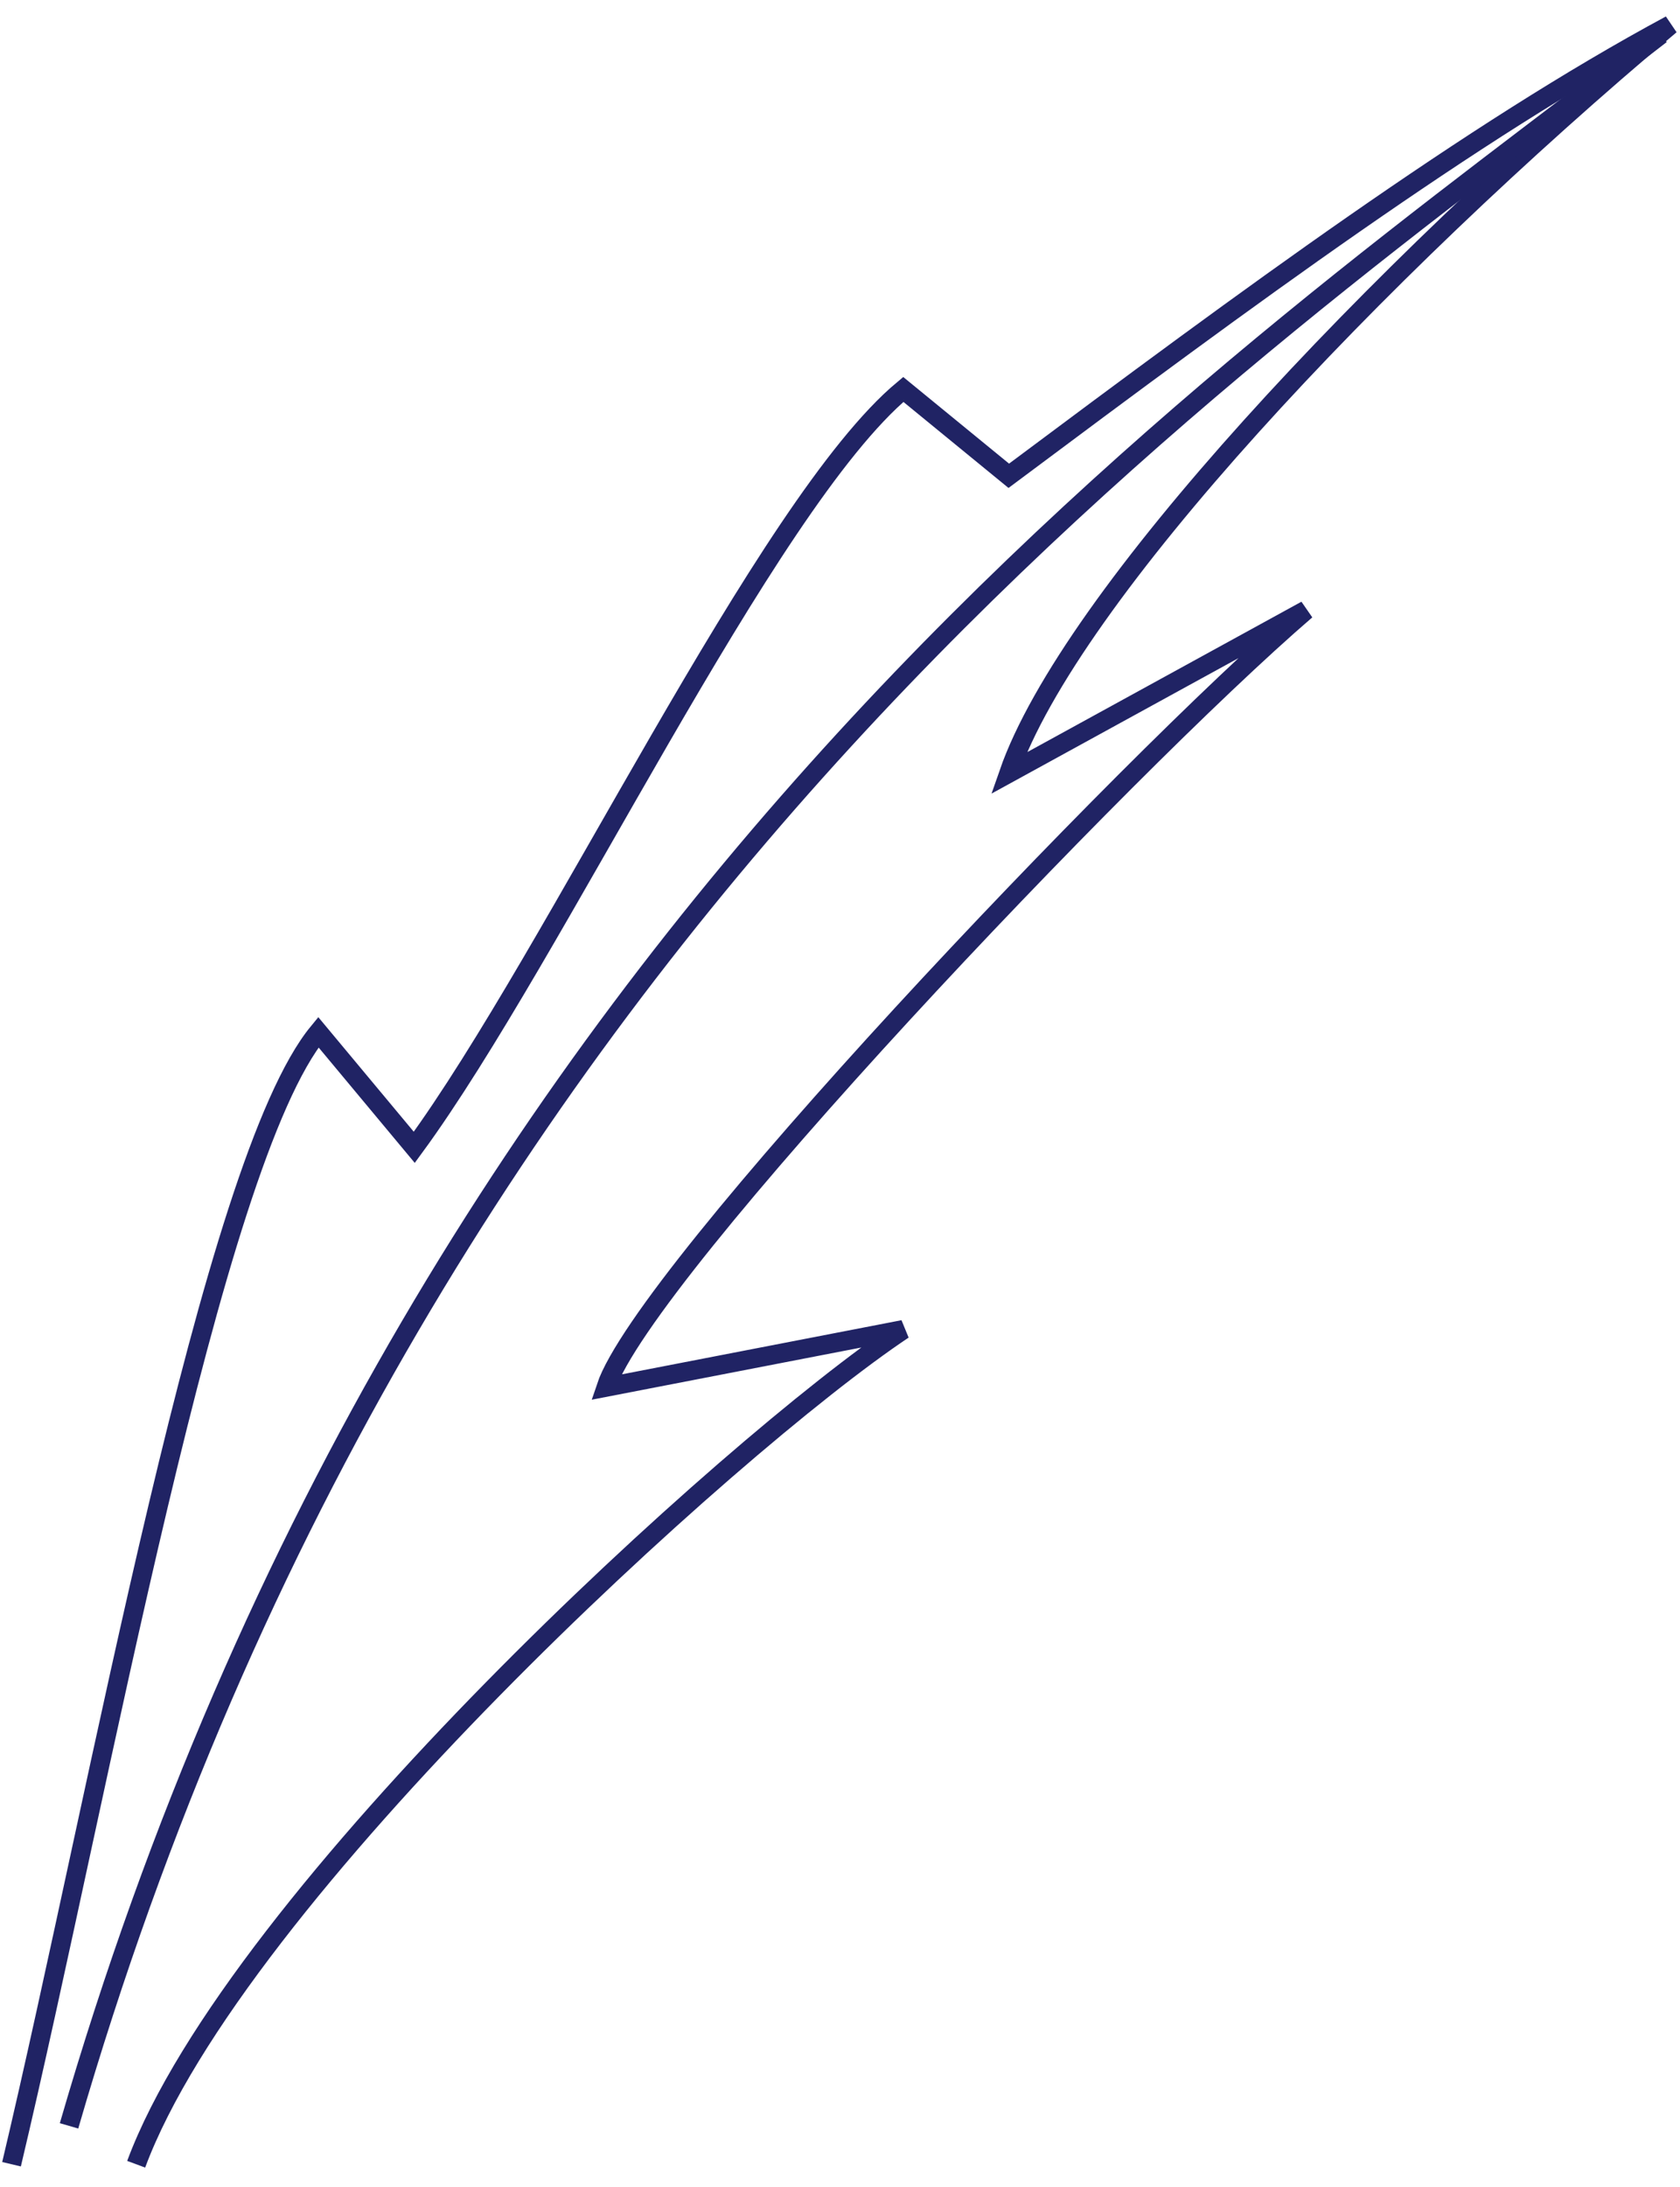 <?xml version="1.0" encoding="UTF-8"?> <svg xmlns="http://www.w3.org/2000/svg" width="73" height="95" viewBox="0 0 73 95" fill="none"><path d="M0.501 93.999C4.39 77.61 9.167 50.499 13.834 44.832L18.001 49.832C24.112 41.499 33.251 21.915 39.251 16.915L43.834 20.665C54.251 12.888 63.917 5.749 72.584 1.082C59.667 11.915 46.501 25.915 43.834 33.582L56.751 26.499C48.834 33.304 28.001 55.249 26.334 60.249L39.251 57.749C31.751 62.749 10.251 82.332 5.917 93.999" stroke="#202364" stroke-width="0.833"></path><path d="M72.167 1.499C54.329 15.355 18.435 39.064 3 92.332" stroke="#202364" stroke-width="0.833"></path></svg> 